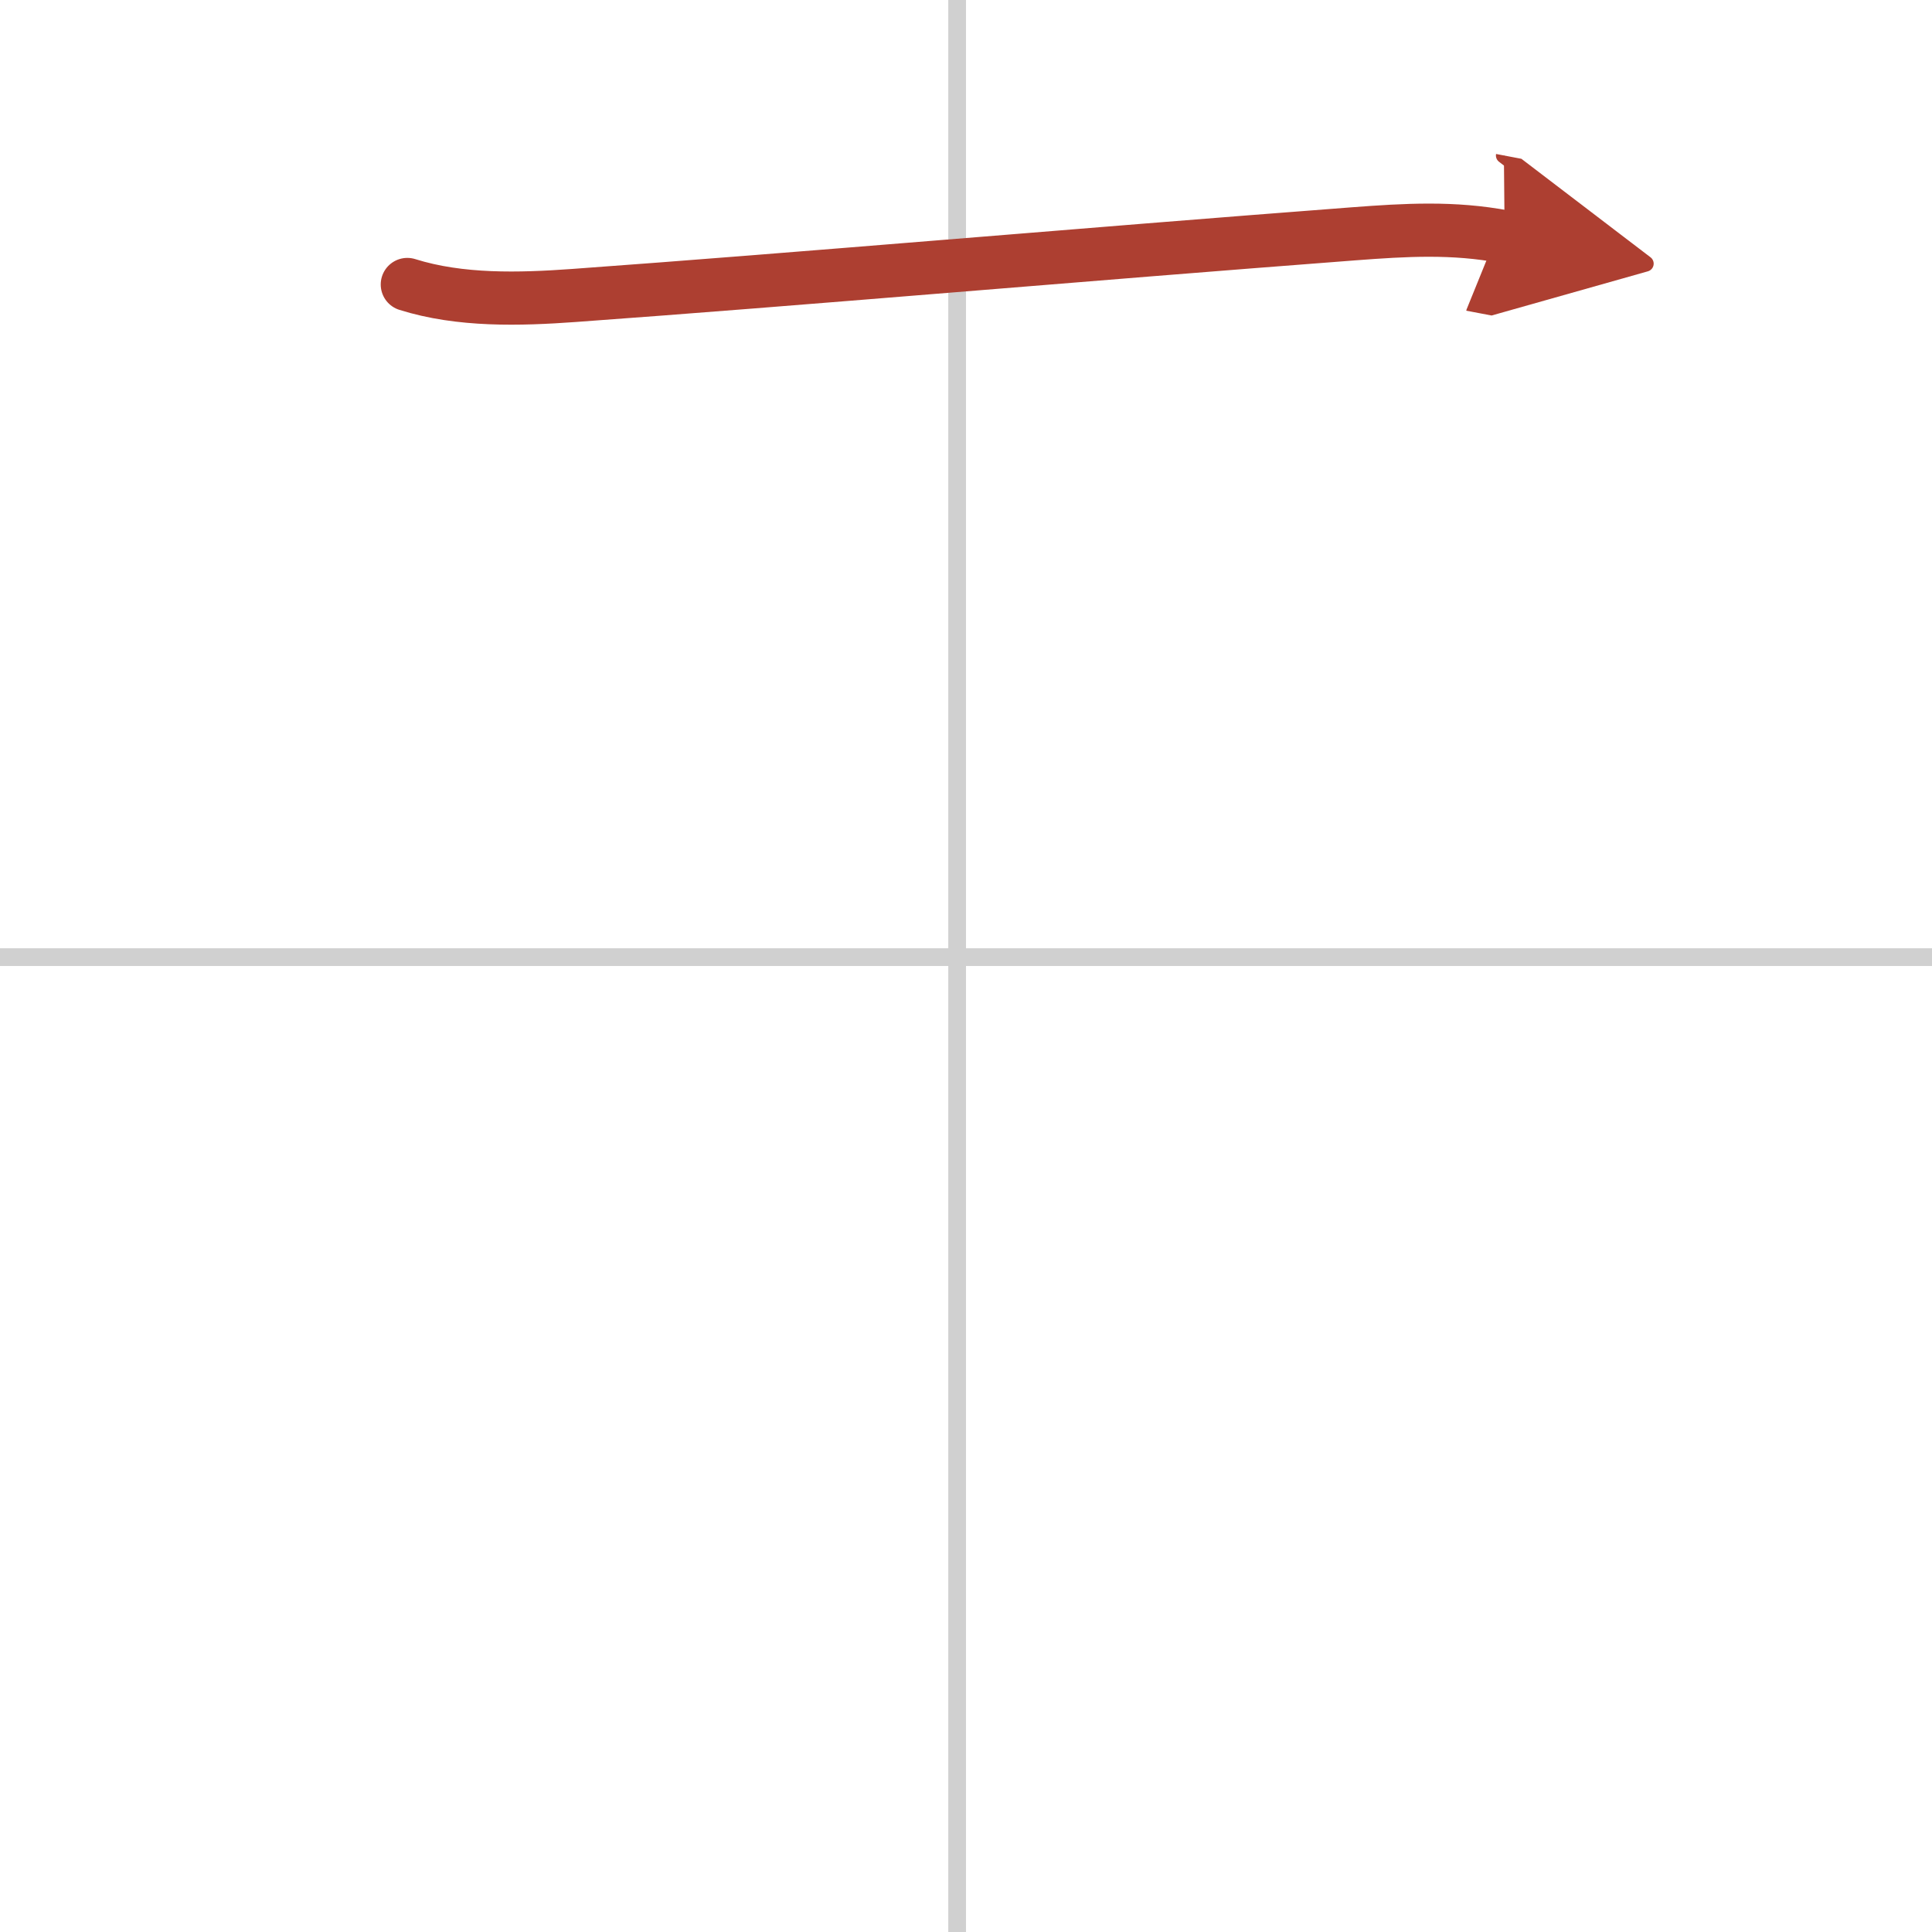 <svg width="400" height="400" viewBox="0 0 109 109" xmlns="http://www.w3.org/2000/svg"><defs><marker id="a" markerWidth="4" orient="auto" refX="1" refY="5" viewBox="0 0 10 10"><polyline points="0 0 10 5 0 10 1 5" fill="#ad3f31" stroke="#ad3f31"/></marker></defs><g fill="none" stroke-linecap="round" stroke-linejoin="round" stroke-width="3"><rect width="100%" height="100%" fill="#fff" stroke="#fff"/><line x1="54" x2="54" y2="109" stroke="#d0d0d0" stroke-width="1"/><line x2="109" y1="54" y2="54" stroke="#d0d0d0" stroke-width="1"/><path d="m22.98 16.05c2.99 0.94 6.34 0.84 9.4 0.62 12.75-0.92 28.5-2.3 44.01-3.48 2.9-0.22 5.61-0.38 8.5 0.17" marker-end="url(#a)" stroke="#ad3f31"/></g></svg>
